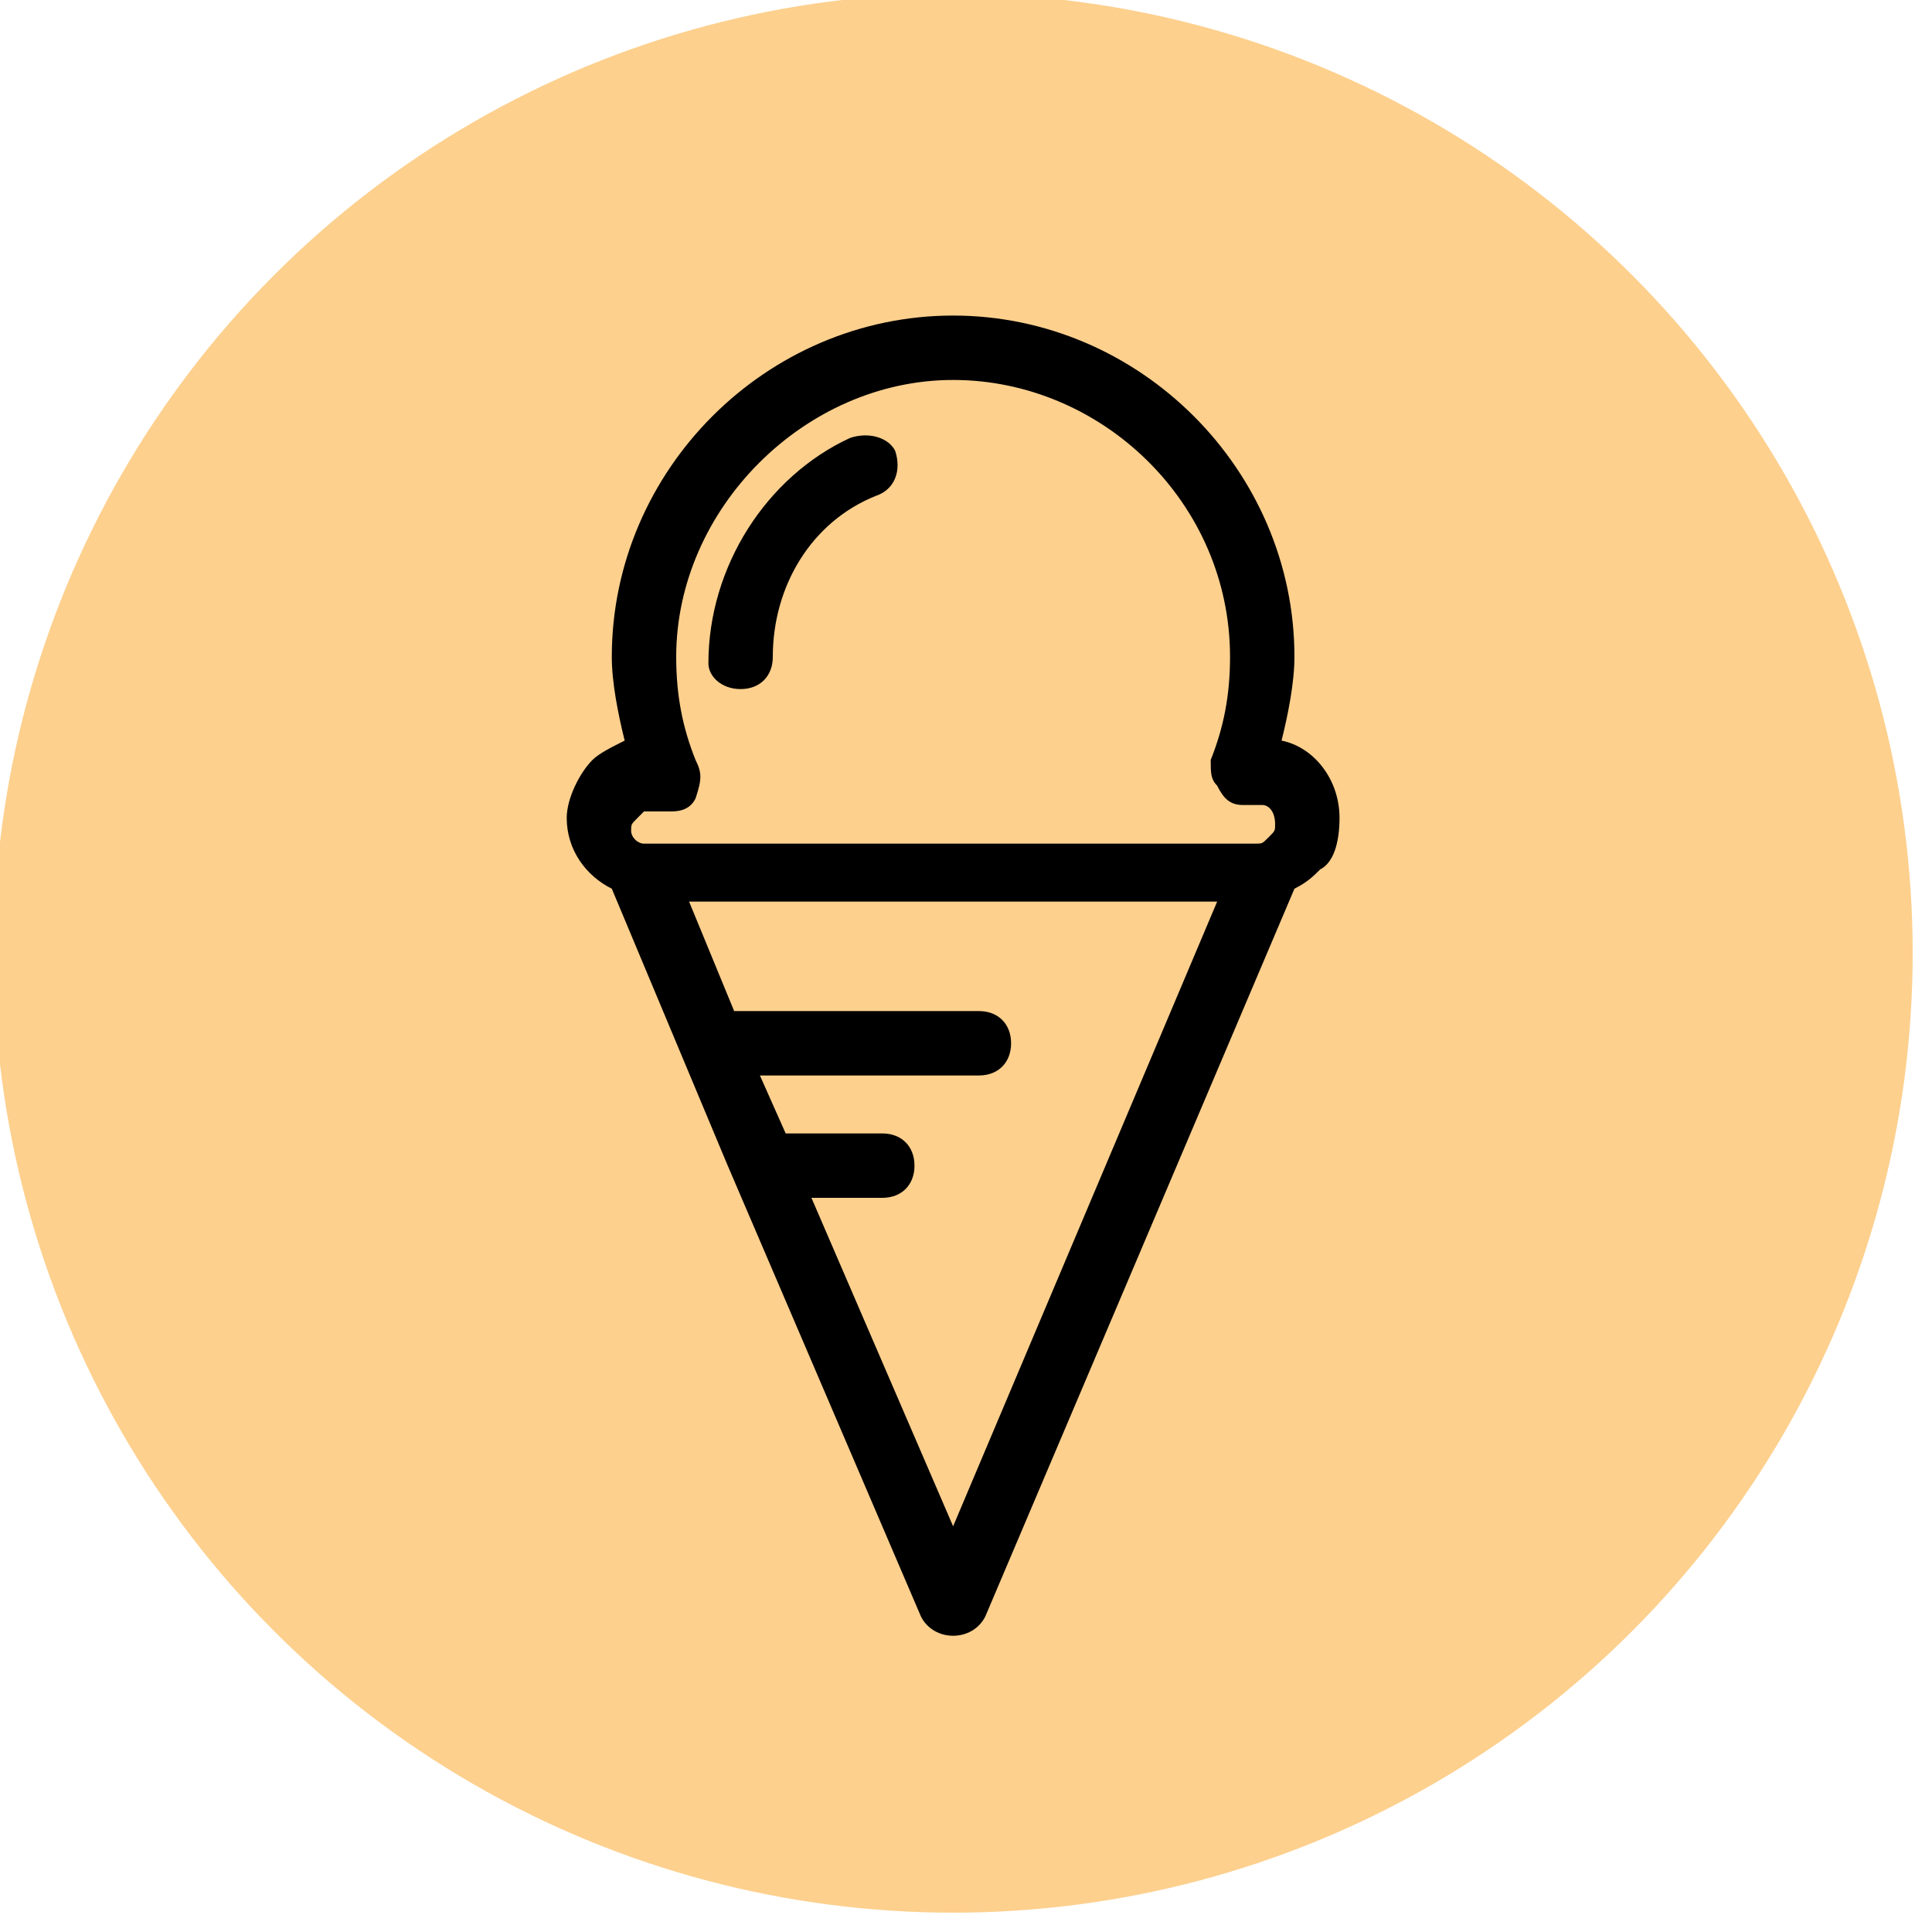<?xml version="1.0" encoding="utf-8"?>
<!-- Generator: Adobe Illustrator 26.2.1, SVG Export Plug-In . SVG Version: 6.00 Build 0)  -->
<svg version="1.1" id="Слой_1" xmlns="http://www.w3.org/2000/svg" xmlns:xlink="http://www.w3.org/1999/xlink" x="0px" y="0px"
	 viewBox="0 0 30 30" style="enable-background:new 0 0 30 30;" xml:space="preserve">
<style type="text/css">
	.st0{fill:#FDD08E;}
</style>
<g>
	<g id="Layer_2_00000062183526523852450380000003982041066084764817_">
	</g>
	<circle class="st0" cx="14.8" cy="14.8" r="14.9"/>
	<g>
		<path d="M20.8,12.7c0-0.6-0.4-1.1-0.9-1.2c0.1-0.4,0.2-0.9,0.2-1.3c0-2.9-2.4-5.3-5.3-5.3s-5.3,2.4-5.3,5.3c0,0.4,0.1,0.9,0.2,1.3
			c-0.2,0.1-0.4,0.2-0.5,0.3c-0.2,0.2-0.4,0.6-0.4,0.9c0,0.5,0.3,0.9,0.7,1.1l1.8,4.3c0,0,0,0,0,0l3,7c0.1,0.2,0.3,0.3,0.5,0.3
			c0.2,0,0.4-0.1,0.5-0.3l4.8-11.3c0.2-0.1,0.3-0.2,0.4-0.3C20.7,13.4,20.8,13.1,20.8,12.7z M10.8,11.8c-0.2-0.5-0.3-1-0.3-1.6
			c0-2.3,2-4.3,4.3-4.3c2.3,0,4.3,1.9,4.3,4.3c0,0.6-0.1,1.1-0.3,1.6c0,0.2,0,0.3,0.1,0.4c0.1,0.2,0.2,0.3,0.4,0.3h0.3
			c0.1,0,0.2,0.1,0.2,0.3c0,0.1,0,0.1-0.1,0.2c-0.1,0.1-0.1,0.1-0.2,0.1H10c-0.1,0-0.2-0.1-0.2-0.2c0-0.1,0-0.1,0.1-0.2
			c0,0,0,0,0.1-0.1l0.4,0c0.1,0,0.3,0,0.4-0.2C10.9,12.1,10.9,12,10.8,11.8z M13.7,18.6c0.3,0,0.5-0.2,0.5-0.5
			c0-0.3-0.2-0.5-0.5-0.5h-1.5l-0.4-0.9h3.4c0.3,0,0.5-0.2,0.5-0.5c0-0.3-0.2-0.5-0.5-0.5h-3.8L10.7,14h8.2l-4.1,9.7l-2.2-5.1H13.7z
			"/>
		<path d="M11.5,10.7c0.3,0,0.5-0.2,0.5-0.5c0-1.1,0.6-2.1,1.6-2.5C13.9,7.6,14,7.3,13.9,7c-0.1-0.2-0.4-0.3-0.7-0.2
			c-1.3,0.6-2.2,2-2.2,3.5C11,10.5,11.2,10.7,11.5,10.7z"/>
	</g>
</g>
</svg>
